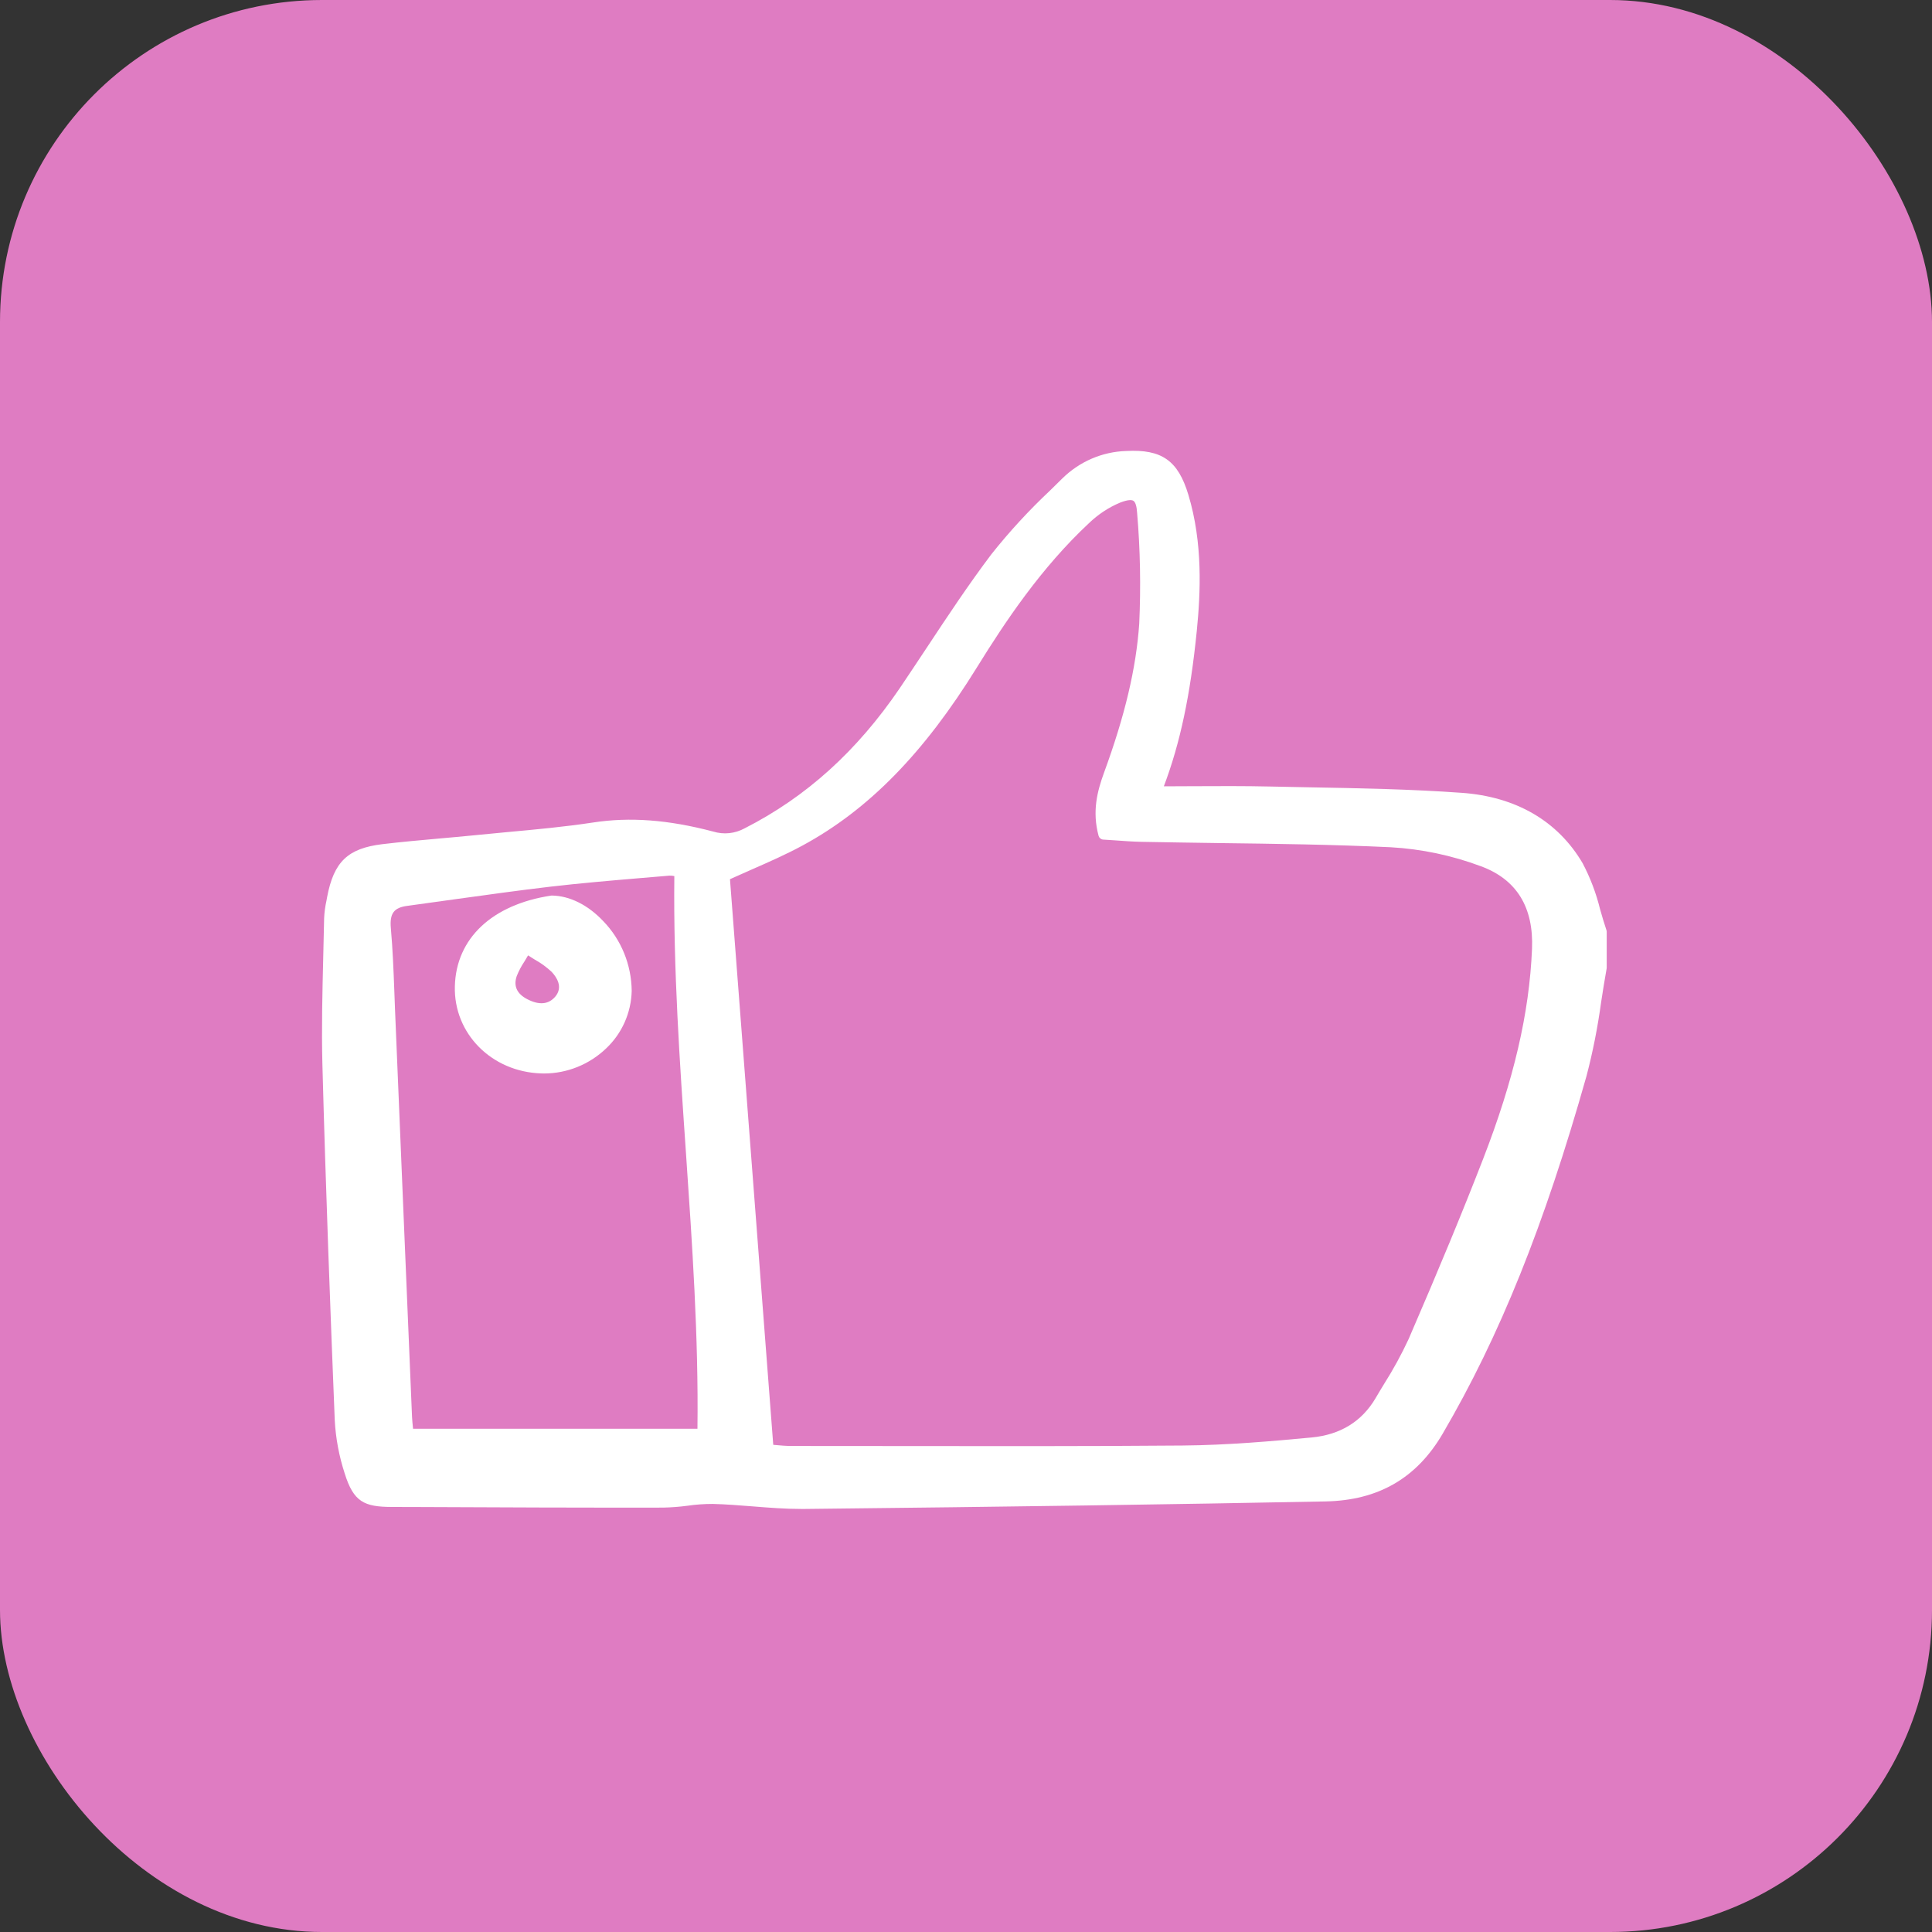 <?xml version="1.0" encoding="UTF-8"?> <svg xmlns="http://www.w3.org/2000/svg" width="30" height="30" viewBox="0 0 30 30" fill="none"><rect x="0" y="0" width="30" height="30" fill="#333333" stroke="none"/><rect width="30" height="30" rx="5" fill="#DF7CC2"></rect><path d="M5.198 22.053C5.213 22.334 5.265 22.611 5.352 22.878C5.49 23.322 5.655 23.398 6.08 23.4L6.482 23.401C7.734 23.407 9.028 23.412 10.3 23.41C10.426 23.407 10.55 23.398 10.675 23.381C10.805 23.362 10.936 23.353 11.068 23.353C11.274 23.358 11.484 23.375 11.687 23.391C11.935 23.411 12.192 23.431 12.446 23.431C12.462 23.431 12.478 23.431 12.495 23.431C15.673 23.397 18.244 23.36 20.585 23.314C21.403 23.297 21.997 22.954 22.402 22.262C23.289 20.745 23.978 19.033 24.635 16.709C24.734 16.332 24.809 15.95 24.862 15.563C24.889 15.391 24.916 15.212 24.948 15.038C24.949 15.034 24.949 15.029 24.949 15.024V14.47C24.949 14.461 24.948 14.452 24.945 14.444C24.909 14.338 24.877 14.227 24.846 14.119C24.785 13.87 24.694 13.63 24.575 13.404C24.19 12.749 23.541 12.371 22.699 12.311C21.906 12.254 21.097 12.239 20.315 12.225C20.116 12.221 19.918 12.217 19.72 12.213C19.322 12.204 18.917 12.206 18.525 12.208C18.374 12.209 18.223 12.21 18.072 12.21C18.326 11.539 18.484 10.791 18.584 9.793C18.642 9.206 18.68 8.435 18.453 7.683C18.293 7.151 18.04 6.974 17.489 7.003C17.117 7.014 16.763 7.166 16.495 7.43C16.433 7.492 16.371 7.553 16.308 7.614C15.98 7.922 15.674 8.254 15.393 8.608C15.04 9.076 14.711 9.573 14.393 10.054C14.253 10.265 14.114 10.475 13.973 10.684C13.308 11.662 12.521 12.374 11.565 12.861C11.49 12.902 11.408 12.928 11.324 12.937C11.24 12.946 11.155 12.937 11.073 12.912C10.374 12.728 9.781 12.684 9.208 12.772C8.767 12.839 8.313 12.881 7.874 12.921C7.704 12.937 7.535 12.953 7.366 12.97C7.186 12.988 7.006 13.004 6.825 13.02C6.535 13.046 6.234 13.073 5.939 13.108C5.4 13.173 5.183 13.381 5.079 13.932L5.07 13.982C5.05 14.073 5.037 14.165 5.033 14.258C5.029 14.462 5.024 14.666 5.019 14.87C5.006 15.41 4.992 15.968 5.006 16.517C5.058 18.474 5.132 20.414 5.198 22.053ZM10.471 13.604C10.455 15.052 10.555 16.504 10.652 17.909C10.748 19.31 10.848 20.757 10.83 22.186H6.414L6.413 22.177C6.407 22.12 6.401 22.06 6.398 22.002C6.353 20.919 6.307 19.837 6.262 18.755C6.219 17.73 6.177 16.705 6.134 15.68C6.13 15.582 6.126 15.485 6.123 15.387C6.111 15.068 6.098 14.737 6.069 14.412C6.049 14.184 6.116 14.093 6.326 14.066C6.579 14.032 6.831 13.997 7.083 13.961C7.563 13.895 8.06 13.825 8.549 13.768C9.004 13.715 9.469 13.675 9.918 13.637C10.077 13.624 10.236 13.611 10.394 13.597C10.42 13.596 10.446 13.599 10.472 13.604H10.471ZM17.69 9.684C17.642 10.377 17.468 11.112 17.143 11.999C17.039 12.284 16.956 12.599 17.059 12.979C17.064 12.995 17.073 13.009 17.085 13.019C17.098 13.029 17.113 13.036 17.129 13.037C17.19 13.04 17.251 13.045 17.313 13.049C17.448 13.059 17.587 13.069 17.727 13.072C18.124 13.08 18.521 13.085 18.919 13.091C19.797 13.102 20.704 13.114 21.595 13.156C22.074 13.183 22.547 13.283 22.998 13.452C23.55 13.656 23.816 14.088 23.789 14.734C23.748 15.731 23.506 16.768 23.029 17.998C22.713 18.812 22.357 19.674 21.873 20.793C21.761 21.034 21.633 21.268 21.491 21.492C21.447 21.564 21.403 21.636 21.361 21.709C21.147 22.073 20.812 22.279 20.367 22.321C19.764 22.378 19.062 22.44 18.366 22.446C16.819 22.459 15.247 22.456 13.726 22.454C13.246 22.454 12.767 22.453 12.288 22.453C12.203 22.453 12.116 22.445 12.039 22.438L12.007 22.435L11.335 13.652C11.448 13.601 11.56 13.552 11.67 13.503C11.946 13.382 12.207 13.267 12.462 13.129C13.486 12.574 14.346 11.696 15.169 10.364C15.614 9.645 16.168 8.816 16.908 8.125C17.049 7.989 17.213 7.88 17.392 7.805C17.522 7.754 17.577 7.762 17.6 7.777C17.631 7.797 17.651 7.862 17.657 7.963C17.706 8.535 17.716 9.11 17.69 9.684Z" fill="white"></path><path d="M8.569 13.906C8.565 13.906 8.561 13.906 8.557 13.907C7.64 14.046 7.082 14.572 7.063 15.315C7.044 16.049 7.633 16.643 8.403 16.668C8.418 16.668 8.432 16.669 8.447 16.669C8.806 16.669 9.153 16.529 9.415 16.277C9.535 16.163 9.632 16.026 9.7 15.873C9.768 15.72 9.805 15.555 9.809 15.387C9.805 14.981 9.647 14.592 9.367 14.303C9.129 14.051 8.846 13.91 8.569 13.906ZM8.621 15.477C8.517 15.598 8.37 15.611 8.185 15.514C8.025 15.43 7.971 15.31 8.024 15.156C8.056 15.076 8.096 15 8.144 14.929C8.161 14.9 8.18 14.869 8.2 14.835C8.235 14.858 8.269 14.879 8.301 14.899C8.396 14.951 8.484 15.015 8.564 15.089C8.64 15.169 8.75 15.326 8.621 15.477Z" fill="white"></path></svg> 
